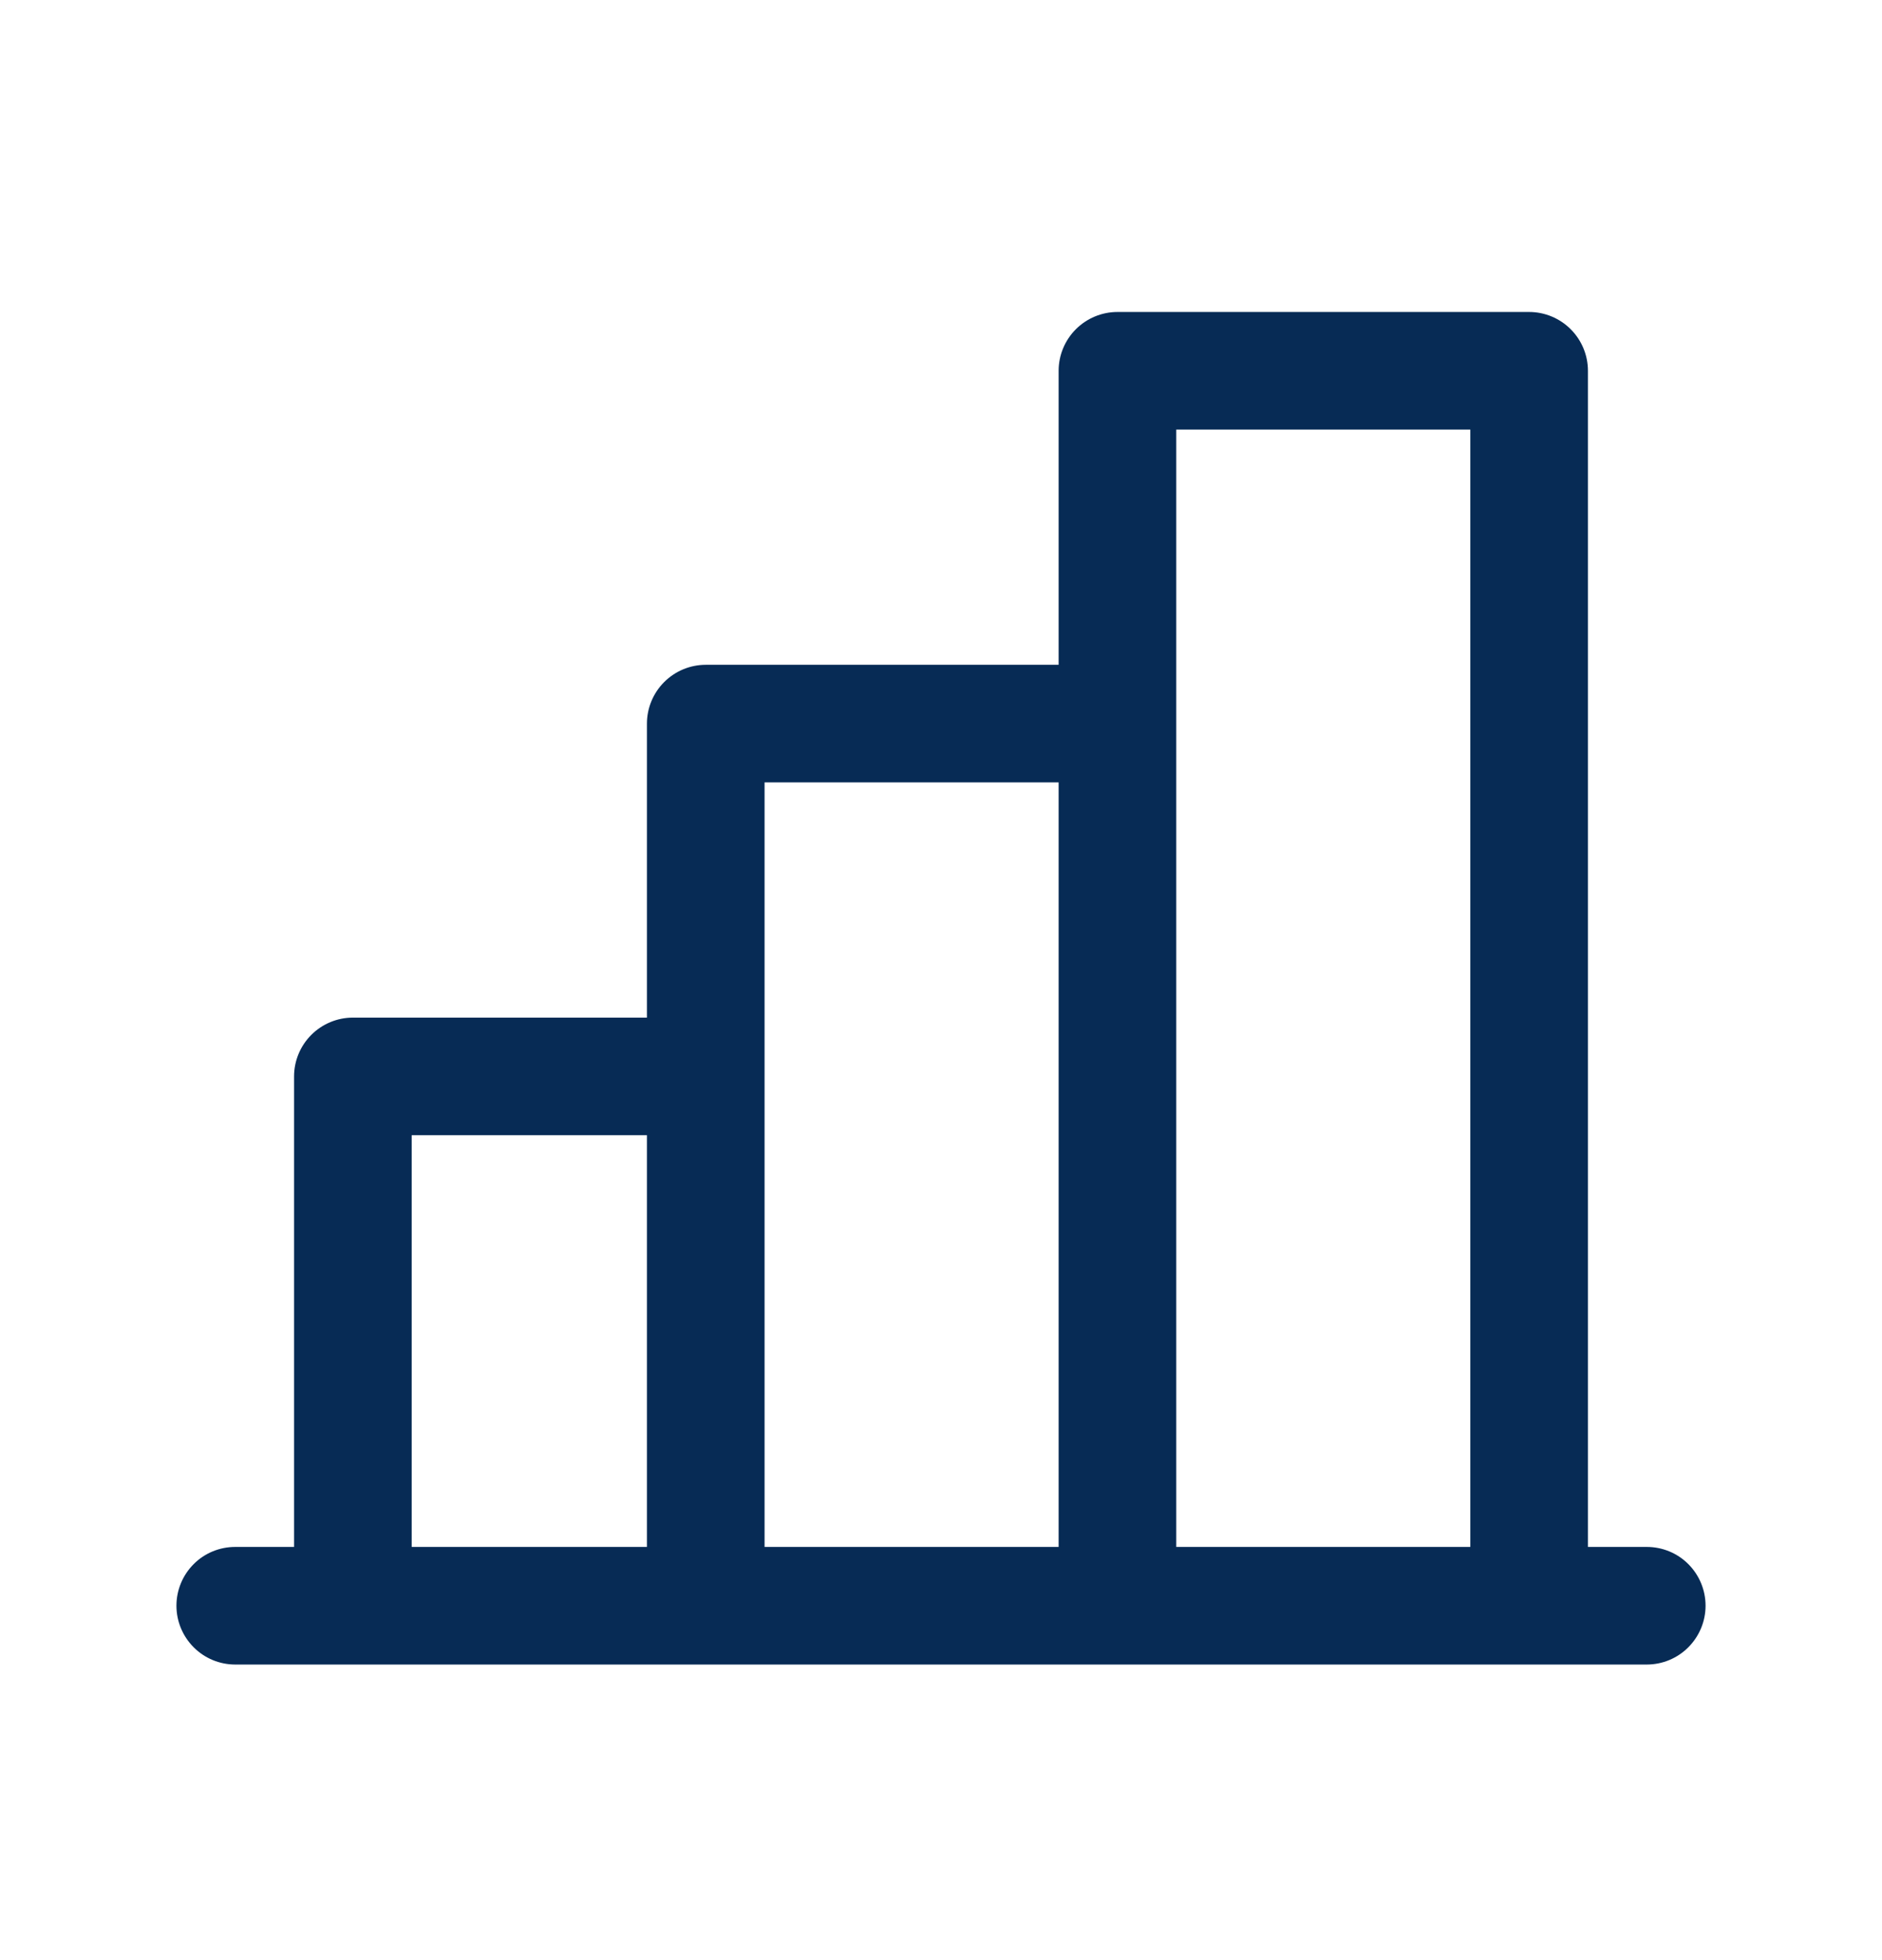 <svg width="24" height="25" viewBox="0 0 24 25" fill="none" xmlns="http://www.w3.org/2000/svg">
<path d="M21 19.73H20.25V4.729C20.25 4.531 20.171 4.34 20.03 4.199C19.89 4.059 19.699 3.979 19.5 3.979H14.25C14.051 3.979 13.86 4.059 13.72 4.199C13.579 4.34 13.5 4.531 13.5 4.729V8.479H9C8.801 8.479 8.61 8.559 8.47 8.699C8.329 8.84 8.25 9.031 8.25 9.229V12.979H4.5C4.301 12.979 4.11 13.059 3.97 13.199C3.829 13.34 3.75 13.531 3.75 13.729V19.73H3C2.801 19.73 2.61 19.808 2.47 19.949C2.329 20.09 2.25 20.281 2.25 20.48C2.25 20.678 2.329 20.869 2.47 21.01C2.61 21.151 2.801 21.23 3 21.23H21C21.199 21.23 21.39 21.151 21.53 21.01C21.671 20.869 21.75 20.678 21.75 20.48C21.75 20.281 21.671 20.09 21.53 19.949C21.39 19.808 21.199 19.73 21 19.73ZM15 5.479H18.75V19.73H15V5.479ZM9.75 9.979H13.5V19.73H9.75V9.979ZM5.25 14.479H8.25V19.73H5.25V14.479Z" fill="#072B55"/>
</svg>
